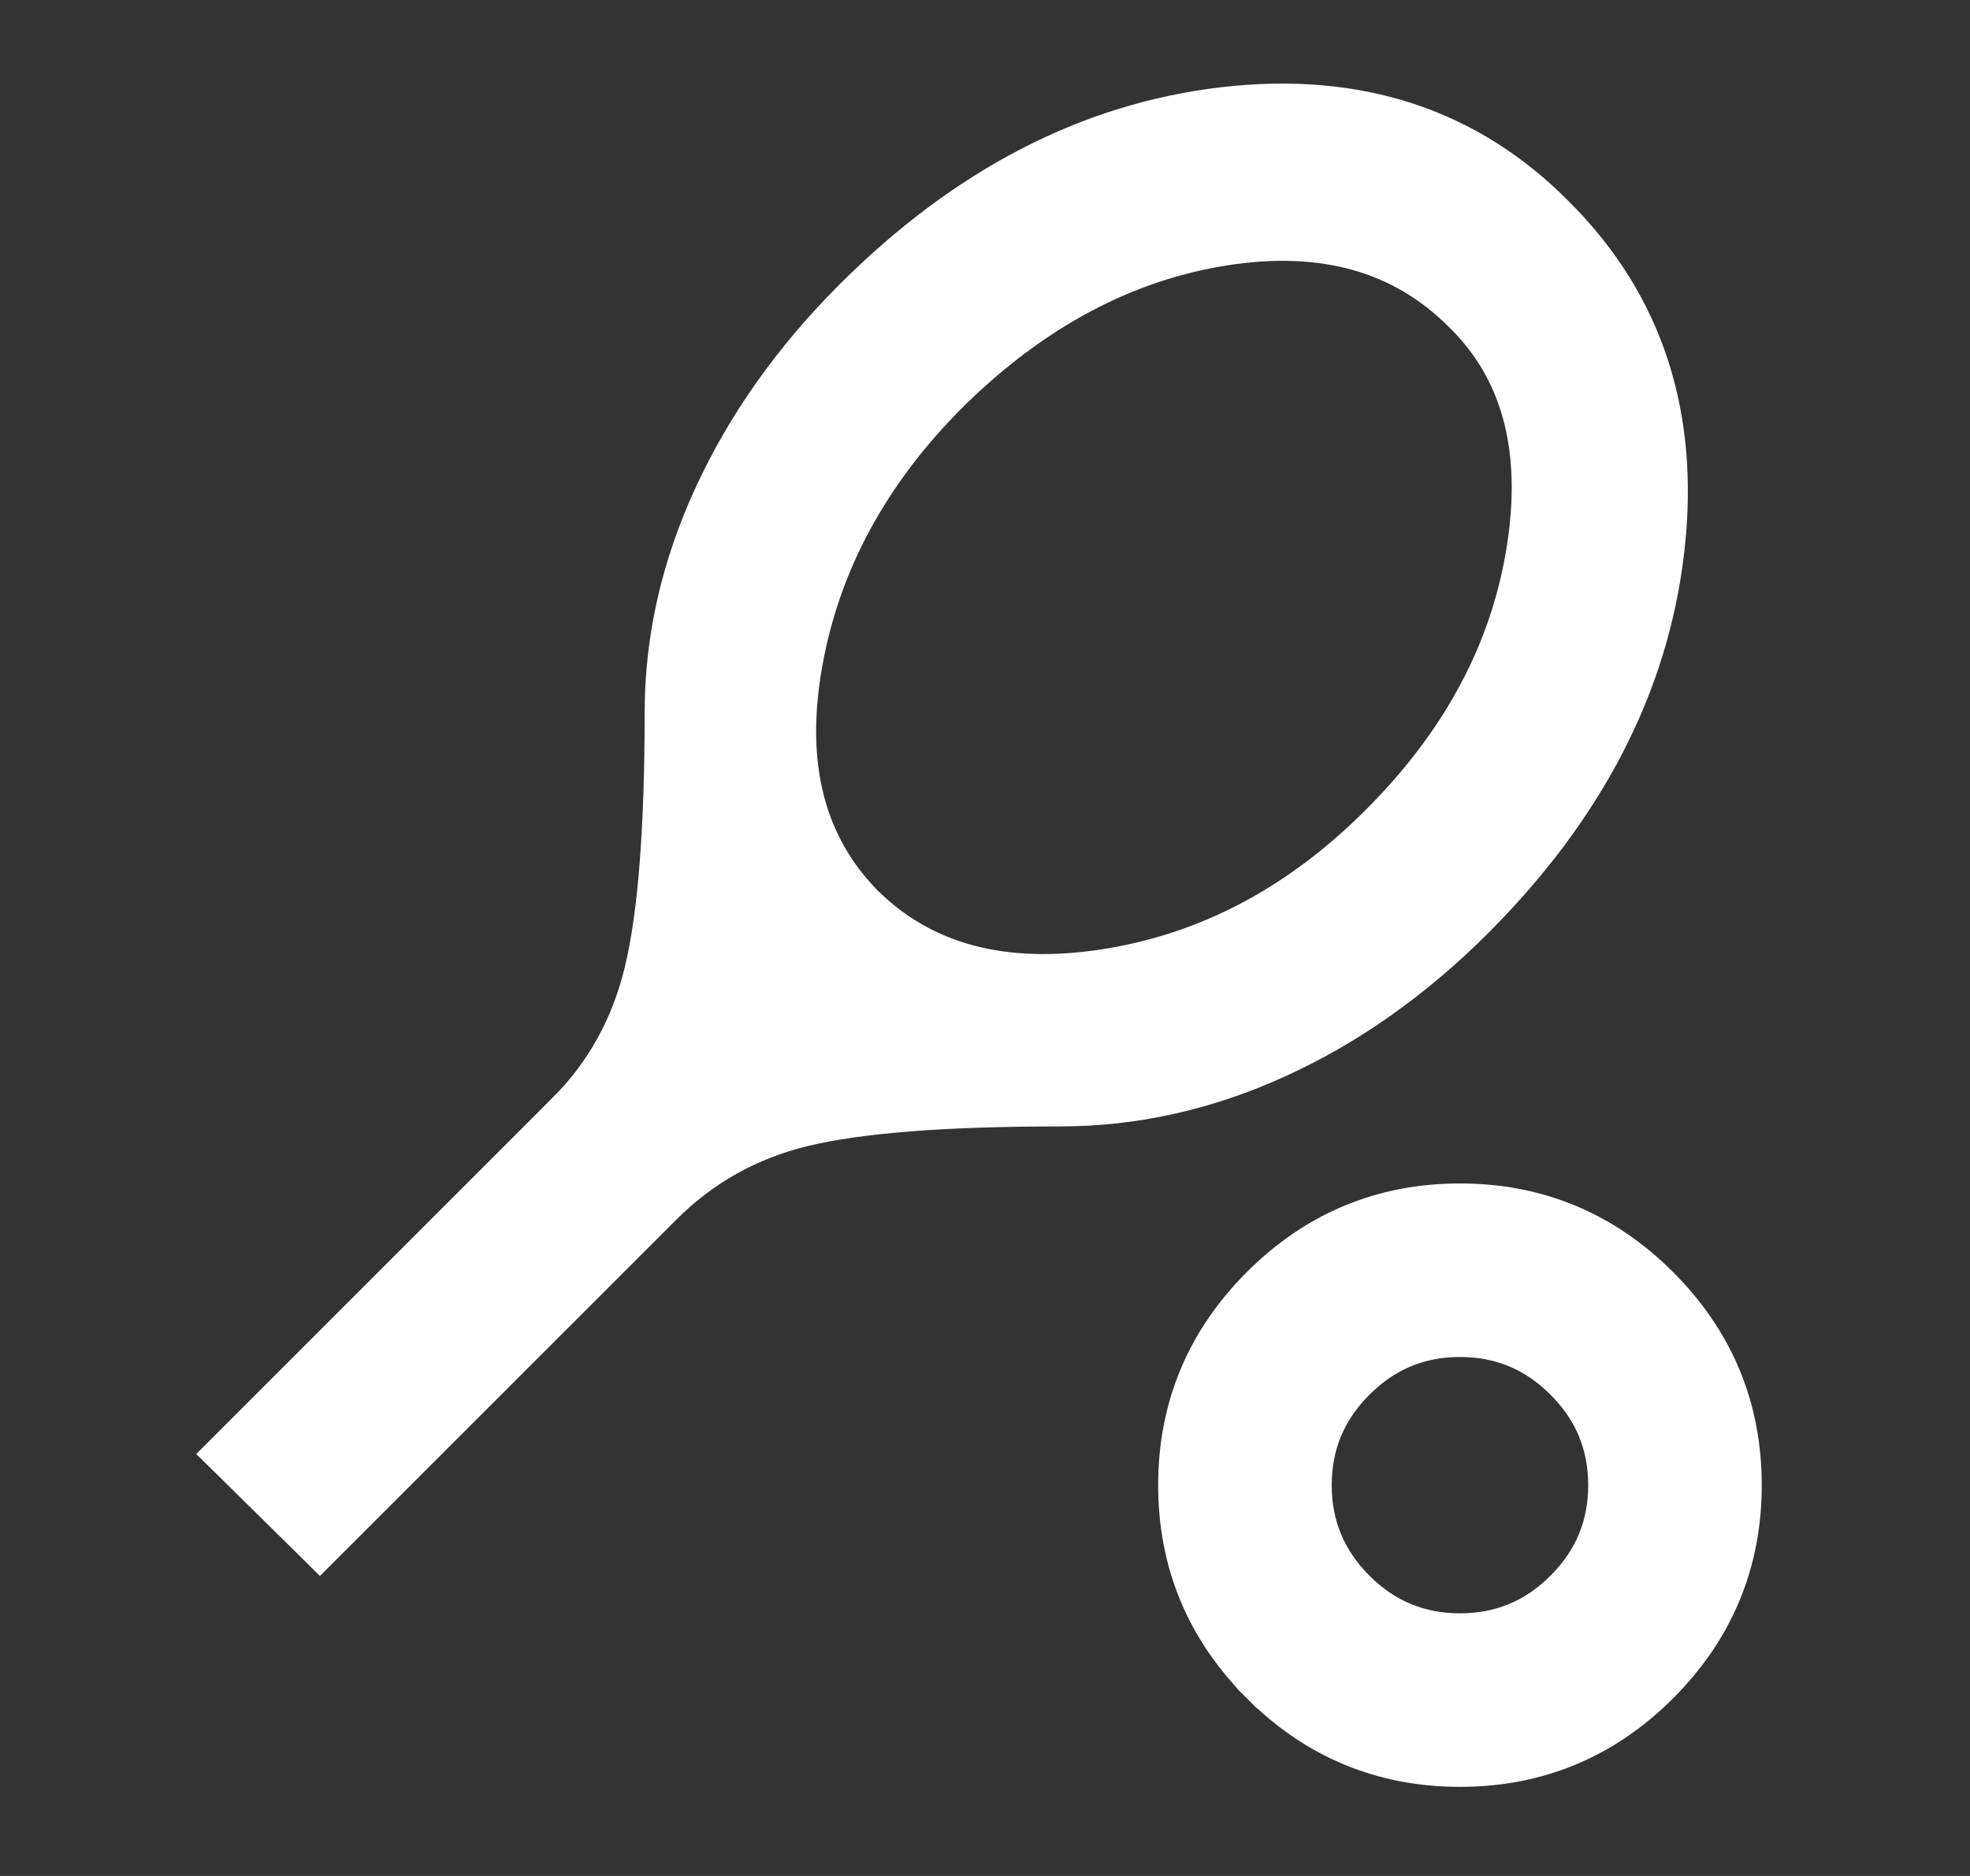 <svg width="21" height="20" viewBox="0 0 21 20" fill="none" xmlns="http://www.w3.org/2000/svg">
<rect x="0" y="0" width="21" height="20" fill="#333333" stroke="none"/>
<g id="sports_tennis">
<mask id="mask0_1234_61483" style="mask-type:alpha" maskUnits="userSpaceOnUse" x="0" y="0" width="21" height="20">
<rect id="Bounding box" x="0.5" width="20" height="20" fill="#D9D9D9"/>
</mask>
<g mask="url(#mask0_1234_61483)">
<path id="sports_tennis_2" d="M3.304 16.485L3.41 16.59L3.515 16.485L7.1 12.9C7.515 12.485 8.006 12.21 8.578 12.072C9.158 11.931 10.062 11.859 11.3 11.859C12.102 11.859 12.884 11.684 13.646 11.335C14.406 10.988 15.11 10.489 15.756 9.844C16.945 8.654 17.632 7.335 17.803 5.887C17.975 4.437 17.586 3.224 16.631 2.267C15.685 1.302 14.477 0.909 13.025 1.08C11.576 1.252 10.251 1.943 9.053 3.141C8.407 3.787 7.907 4.492 7.554 5.255C7.2 6.02 7.022 6.801 7.022 7.596C7.022 8.843 6.949 9.756 6.807 10.343C6.667 10.922 6.397 11.41 5.997 11.809L6.103 11.915L5.997 11.809L2.412 15.394L2.305 15.501L2.413 15.607L3.304 16.485ZM15.541 3.37L15.541 3.37L15.542 3.371C16.146 3.954 16.378 4.765 16.213 5.834C16.047 6.903 15.535 7.871 14.665 8.74C13.811 9.595 12.846 10.102 11.769 10.269C10.694 10.435 9.864 10.205 9.253 9.603C8.65 8.992 8.429 8.168 8.613 7.103C8.798 6.035 9.313 5.076 10.169 4.223C11.053 3.355 12.016 2.845 13.059 2.681C14.1 2.518 14.92 2.753 15.541 3.37ZM13.397 18L13.503 17.893L13.397 18C13.996 18.599 14.721 18.9 15.563 18.9C16.405 18.9 17.13 18.599 17.729 18C18.328 17.401 18.63 16.676 18.63 15.834C18.63 14.991 18.328 14.267 17.729 13.668C17.13 13.069 16.405 12.767 15.563 12.767C14.721 12.767 13.996 13.069 13.397 13.668C12.798 14.267 12.496 14.991 12.496 15.834C12.496 16.676 12.798 17.401 13.397 18ZM16.634 16.905C16.336 17.203 15.981 17.35 15.563 17.35C15.145 17.35 14.791 17.203 14.492 16.905C14.194 16.606 14.046 16.252 14.046 15.834C14.046 15.415 14.194 15.061 14.492 14.763C14.791 14.464 15.145 14.317 15.563 14.317C15.981 14.317 16.336 14.464 16.634 14.763C16.933 15.061 17.08 15.415 17.08 15.834C17.08 16.252 16.933 16.606 16.634 16.905Z" fill="white" stroke="white" stroke-width="0.3"/>
</g>
</g>
</svg>
